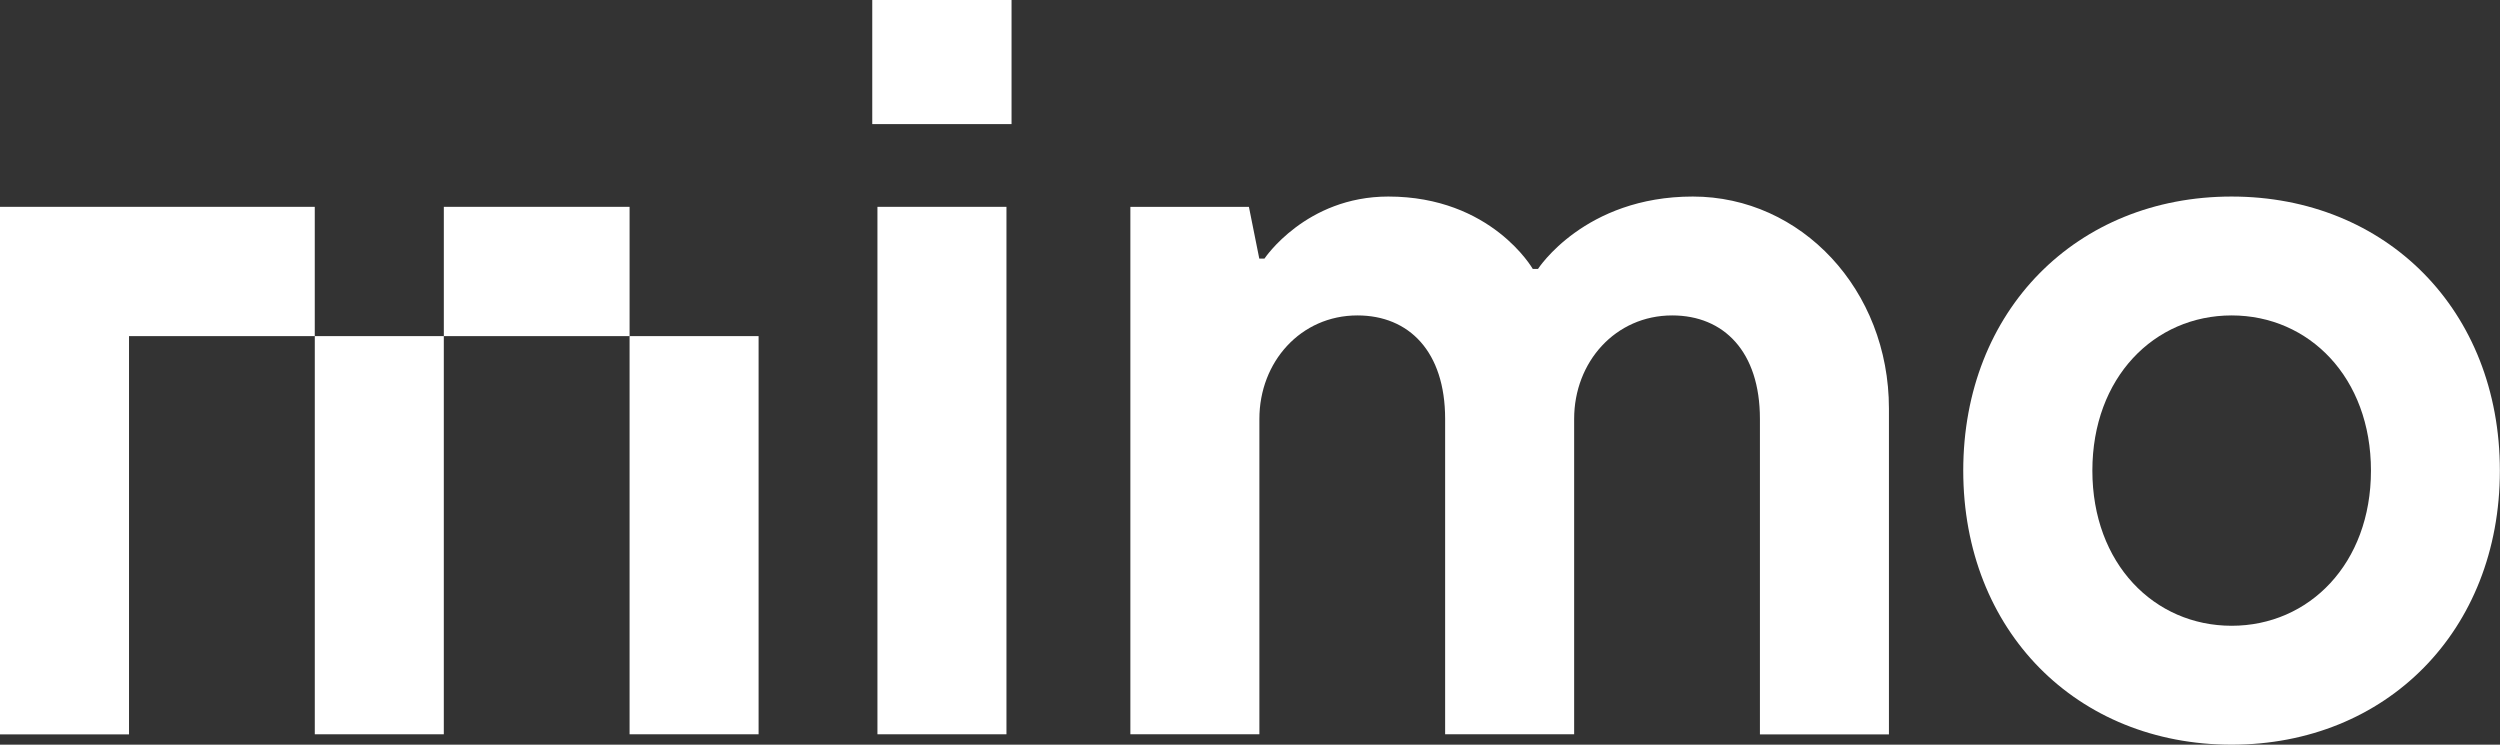 <svg width="94" height="28" viewBox="0 0 94 28" fill="none" xmlns="http://www.w3.org/2000/svg">
<rect x="0" y="0" width="94" height="28" fill="#333333" stroke="none"/>
<g clip-path="url(#clip0_10472_14959)">
<path d="M32.797 0H38.034V4.666H32.797V0ZM32.992 7.777H37.843V27.609H32.992V7.777Z" fill="white"/>
<path d="M42.498 7.777H46.959L47.349 9.723H47.544C47.544 9.723 49.096 7.39 52.2 7.39C56.081 7.39 57.633 10.113 57.633 10.113H57.828C57.828 10.113 59.575 7.39 63.65 7.39C67.725 7.39 71.024 10.891 71.024 15.362V27.613H66.173V15.749C66.173 13.22 64.816 11.86 62.874 11.86C60.74 11.86 59.188 13.611 59.188 15.749V27.609H54.337V15.749C54.337 13.22 52.98 11.86 51.038 11.86C48.905 11.86 47.353 13.611 47.353 15.749V27.609H42.502V7.777H42.498Z" fill="white"/>
<path d="M73.818 17.695C73.818 11.669 78.088 7.39 83.907 7.39C89.725 7.39 93.995 11.669 93.995 17.695C93.995 23.721 89.725 28 83.907 28C78.088 28 73.818 23.721 73.818 17.695ZM89.148 17.695C89.148 14.193 86.82 11.86 83.91 11.86C81.001 11.86 78.673 14.193 78.673 17.695C78.673 21.196 81.001 23.529 83.91 23.529C86.82 23.529 89.148 21.196 89.148 17.695Z" fill="white"/>
<path d="M4.851 7.777H0V12.638V27.613H4.851V12.638H11.835V7.777H4.851Z" fill="white"/>
<path d="M23.672 7.777H16.688V12.638H23.672V7.777Z" fill="white"/>
<path d="M16.687 12.638H11.836V27.609H16.687V12.638Z" fill="white"/>
<path d="M28.523 12.638H23.672V27.609H28.523V12.638Z" fill="white"/>
</g>
<defs>
<clipPath id="clip0_10472_14959">
<rect width="94" height="28" fill="white"/>
</clipPath>
</defs>
</svg>
